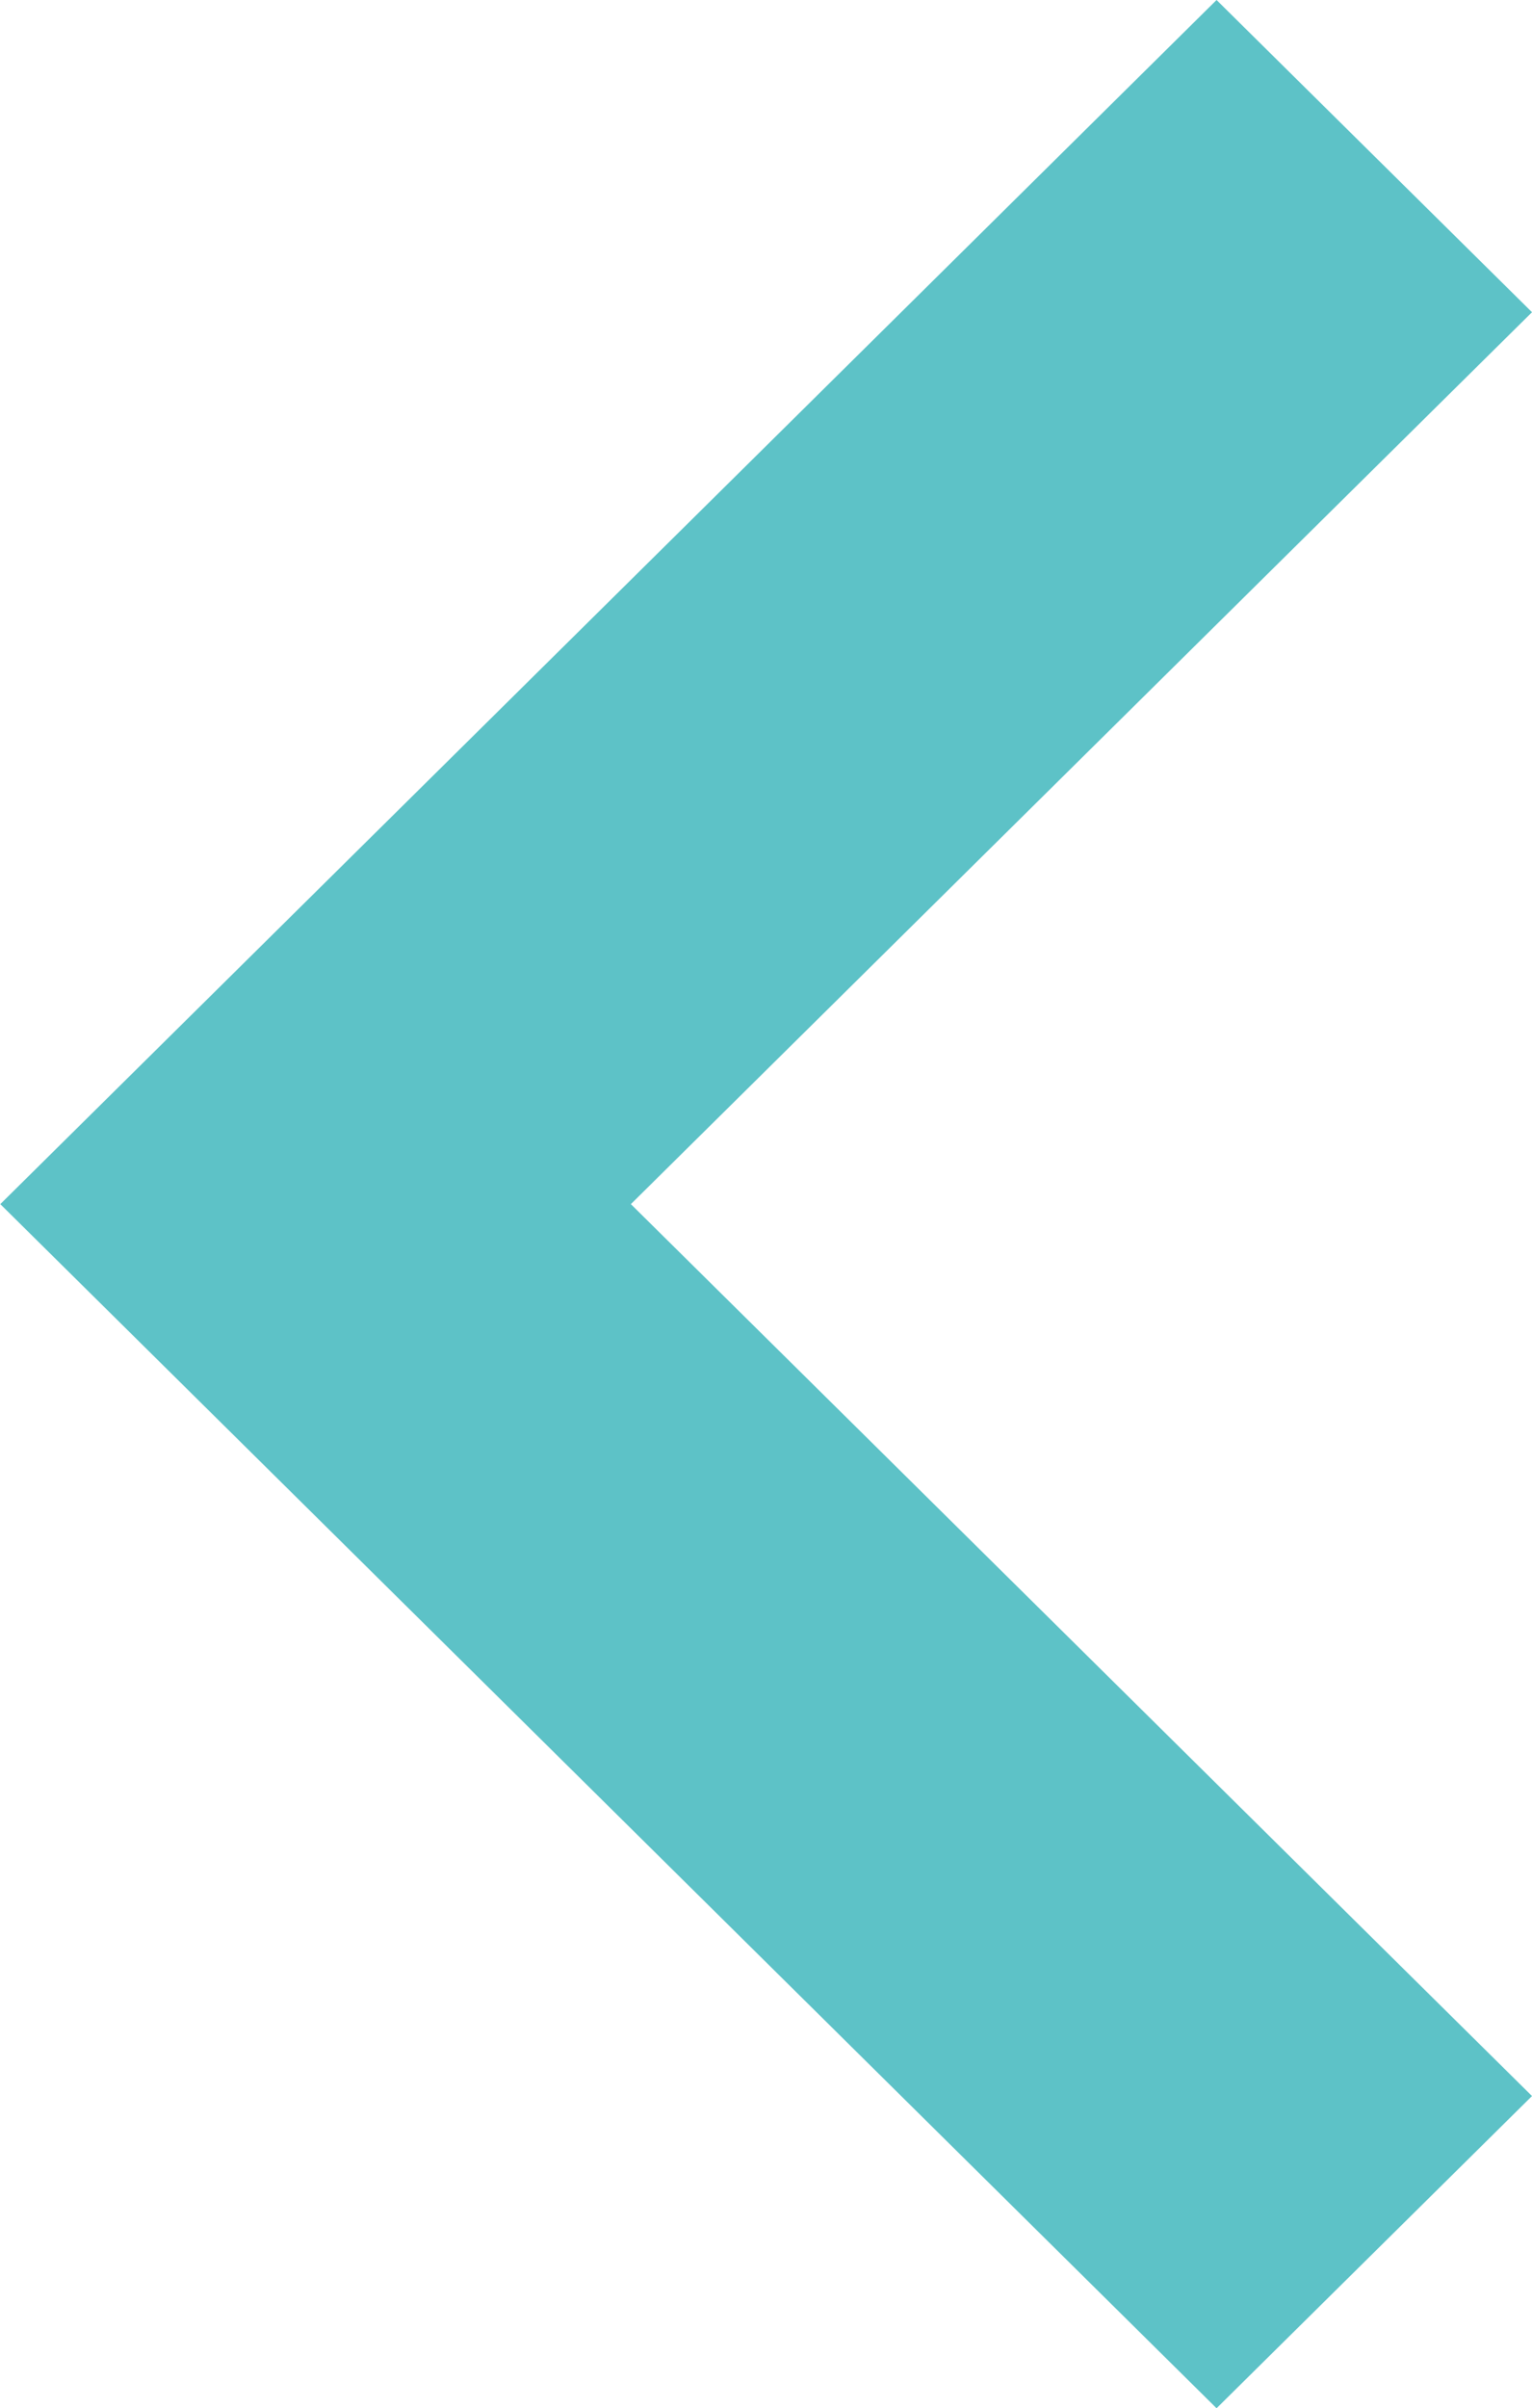 <svg xmlns="http://www.w3.org/2000/svg" width="10.102" height="15.874" viewBox="0 0 10.102 15.874">
  <path id="Path_26" data-name="Path 26" d="M7.937,10.1,0,2.08,2.058,0,7.937,5.942,13.816,0l2.058,2.08Z" transform="translate(10.102) rotate(90)" fill="#5dc2c7"/>
</svg>
